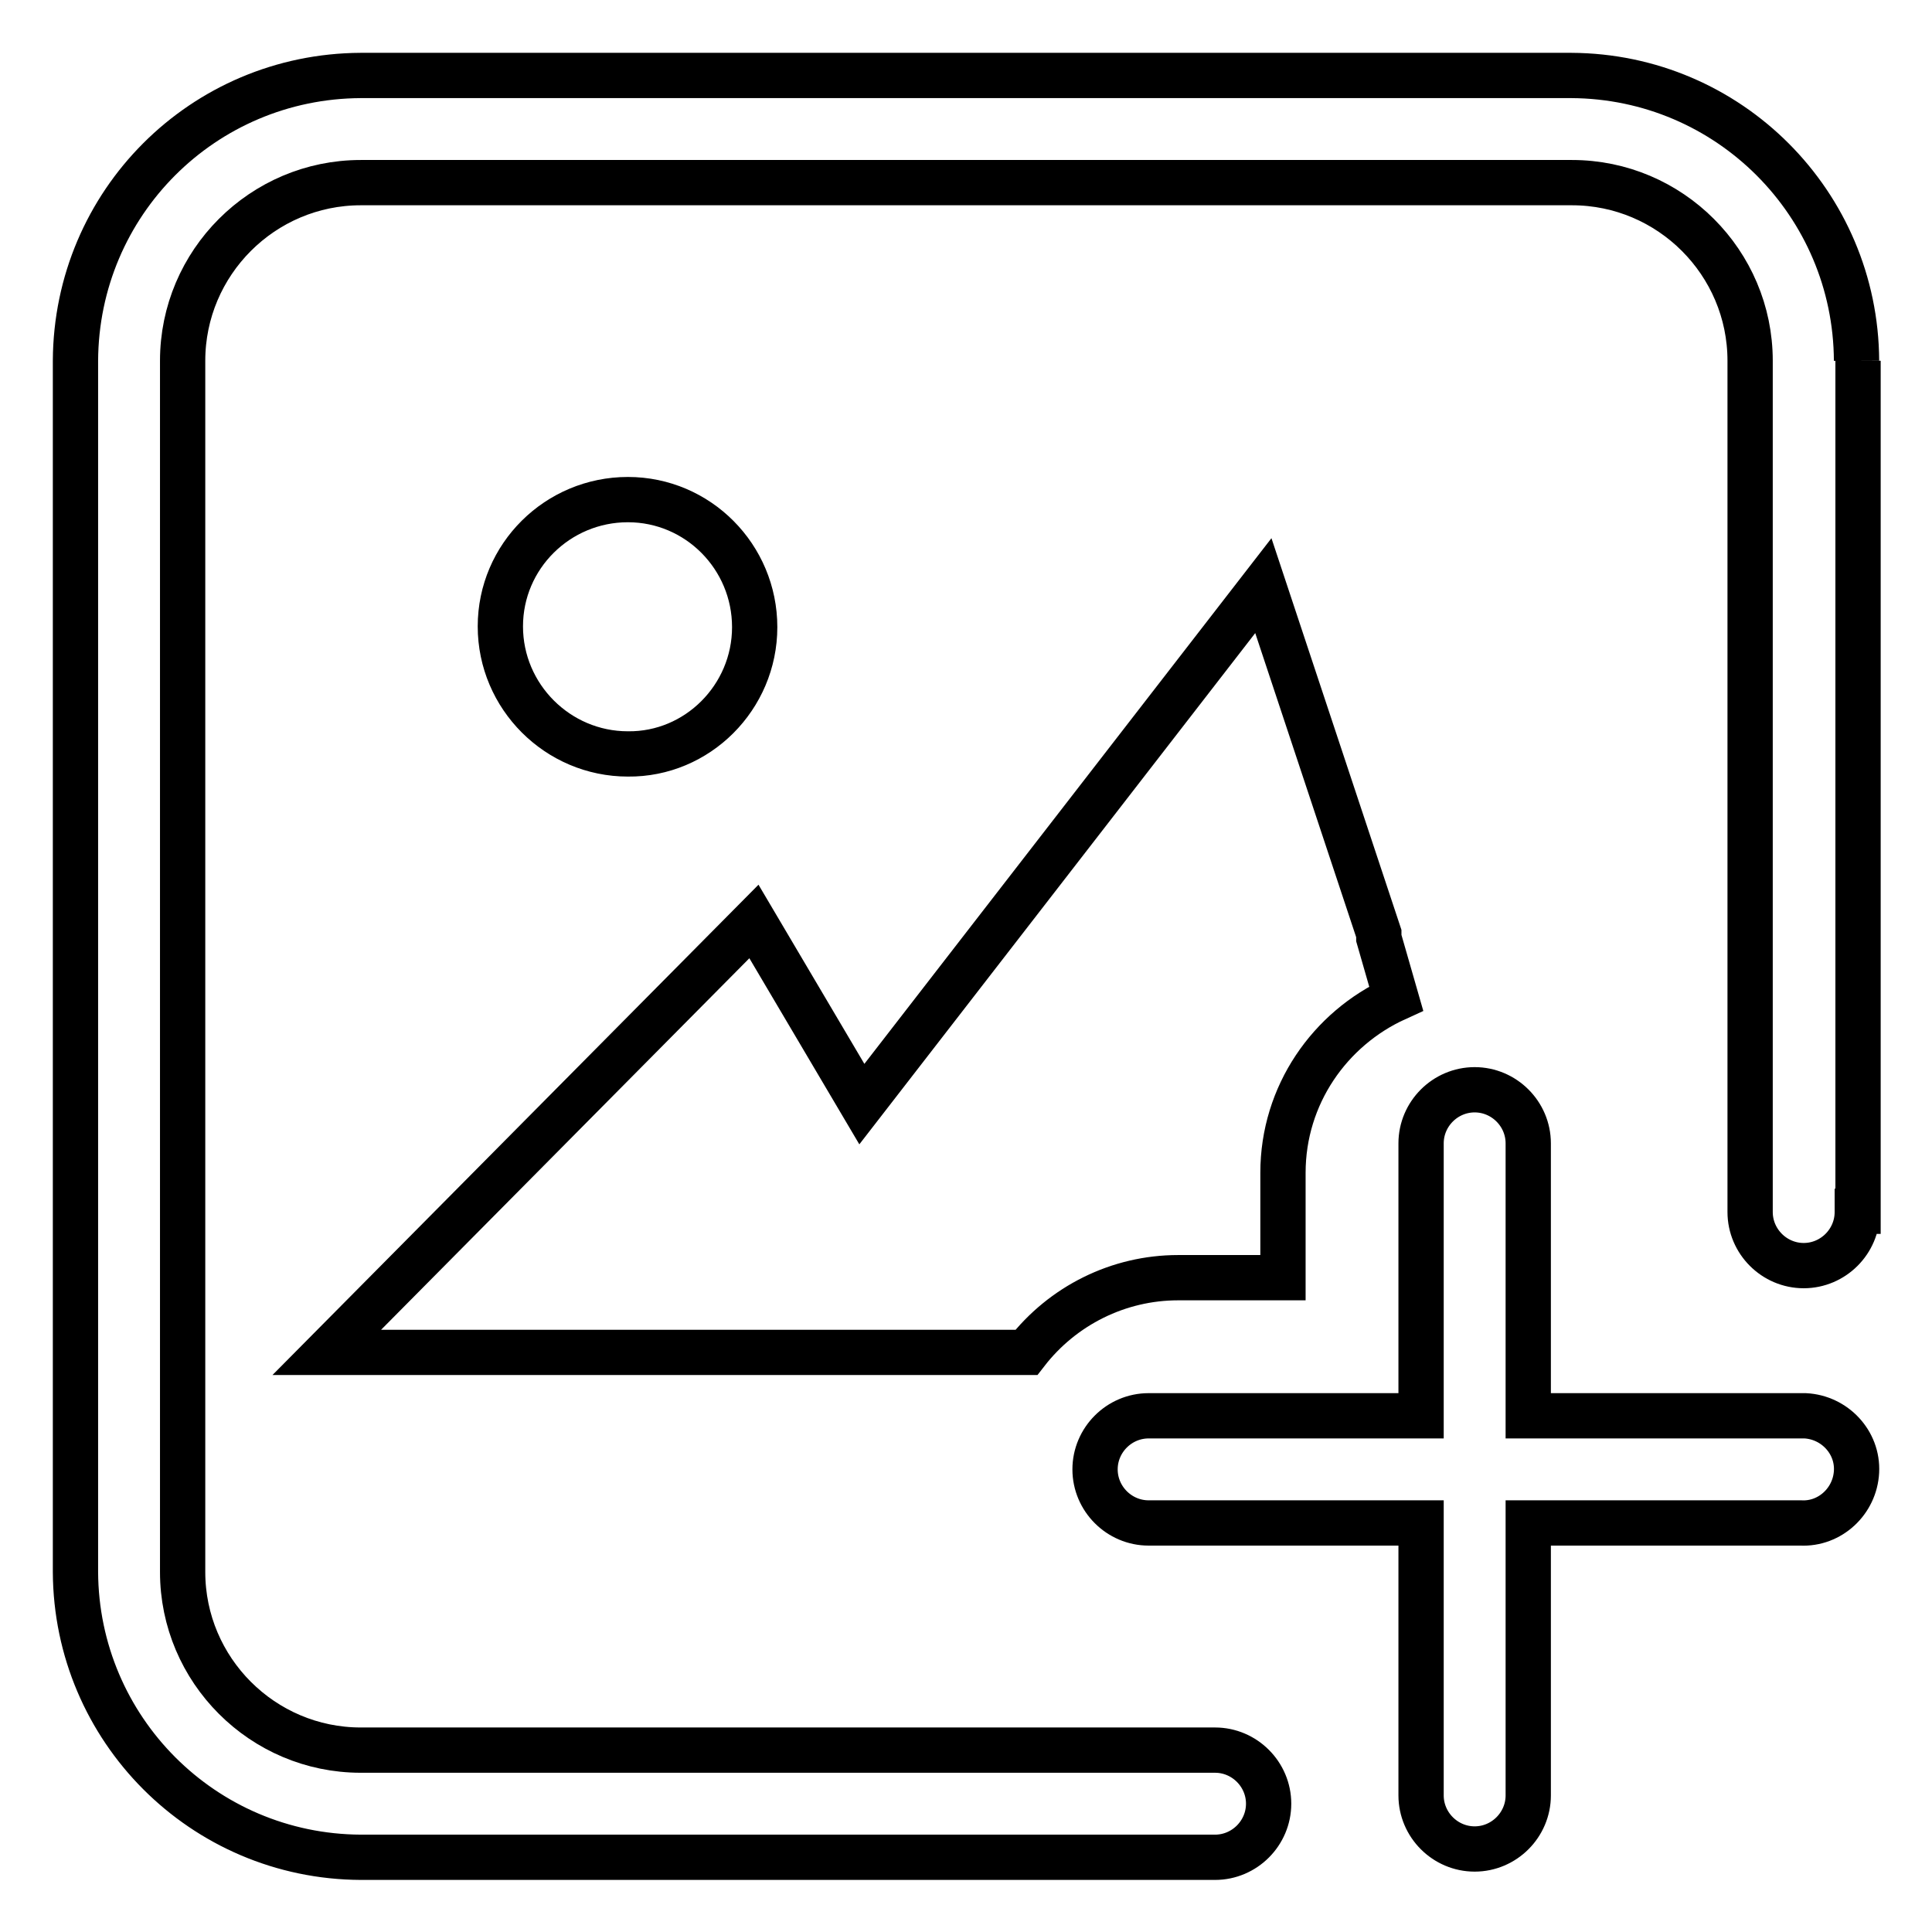 <?xml version="1.0" encoding="utf-8"?>
<!-- Svg Vector Icons : http://www.onlinewebfonts.com/icon -->
<!DOCTYPE svg PUBLIC "-//W3C//DTD SVG 1.1//EN" "http://www.w3.org/Graphics/SVG/1.1/DTD/svg11.dtd">
<svg version="1.1" xmlns="http://www.w3.org/2000/svg" xmlns:xlink="http://www.w3.org/1999/xlink" x="0px" y="0px" viewBox="0 0 256 256" enable-background="new 0 0 256 256" xml:space="preserve">
<g> <path stroke-width="6" fill-opacity="0" stroke="#000000"  d="M100,83.1c0-9.3-7.5-16.9-16.8-16.9c-9.3,0-16.9,7.5-16.9,16.8c0,0,0,0,0,0c0,9.3,7.6,16.9,16.9,16.9 C92.4,100,100,92.4,100,83.1z M156.1,169.3H170v-13.9c0-10.3,6.2-19.1,15-23.1l-2.3-8v-0.6h0l-15.3-46.1l-53.2,68.7l-14.3-24.2 l-56.6,57.1H136C140.8,173,148.2,169.3,156.1,169.3 M246,47.8c-0.1-20.8-16.9-37.7-37.8-37.8H47.8C26.9,10.1,10.1,26.9,10,47.8 v160.5c0.1,20.8,16.9,37.7,37.8,37.8H161v0l0,0c3.9,0,7.1-3.2,7.1-7.1c0-3.9-3.2-7.1-7.1-7.1l0,0v0H47.8c-13,0-23.6-10.6-23.6-23.6 V47.8c0-13,10.6-23.6,23.6-23.6h160.5c13,0,23.6,10.6,23.6,23.6v112.6c0,0.1,0,0.2,0,0.2c0,3.9,3.2,7.1,7.1,7.1 c3.9,0,7.1-3.2,7.1-7.1l0-0.1h0.1V47.8 M238.6,187.6h-36.1v-36.1c0-3.9-3.2-7.1-7.1-7.1c-3.9,0-7.1,3.2-7.1,7.1v36.1h-36.1 c-3.9,0-7.1,3.2-7.1,7.1c0,3.9,3.2,7.1,7.1,7.1h36.1v36.1c0,3.9,3.2,7.1,7.1,7.1c3.9,0,7.1-3.2,7.1-7.1v-36.1h36.1 c3.9,0.2,7.2-2.9,7.4-6.8c0.2-3.9-2.9-7.2-6.8-7.4C239,187.6,238.8,187.6,238.6,187.6"/></g>
</svg>